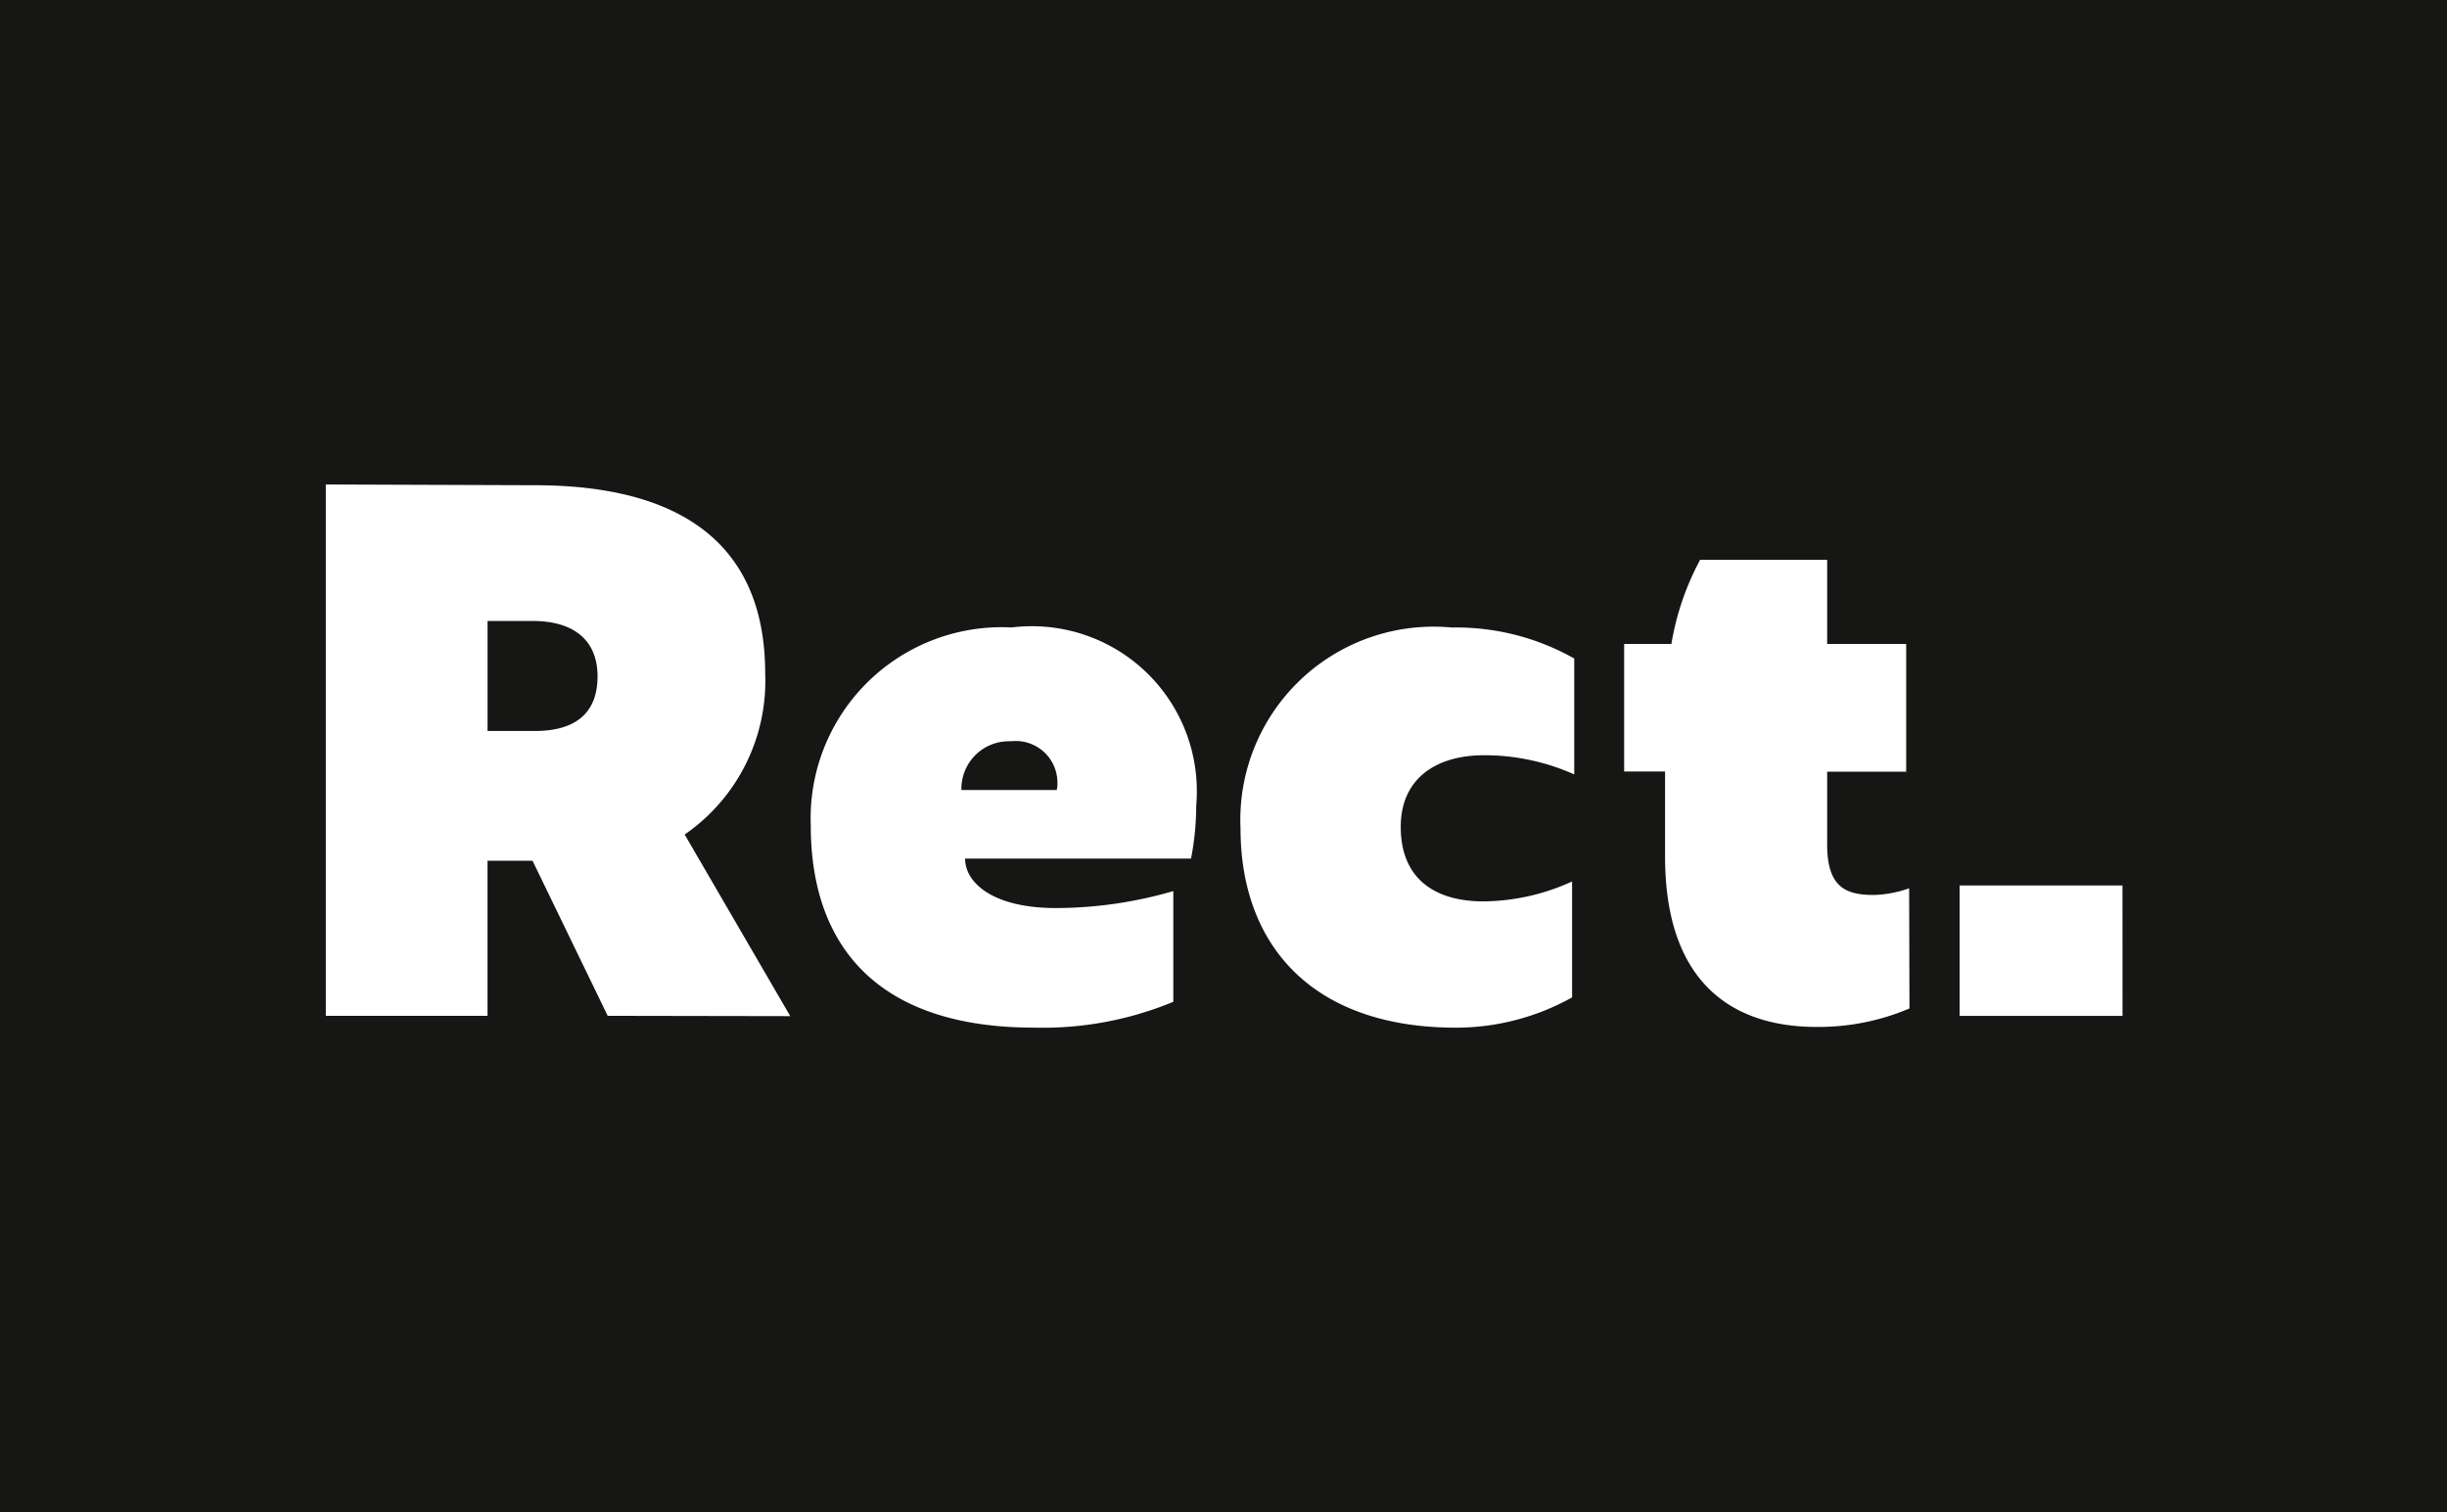 <svg xmlns="http://www.w3.org/2000/svg" width="45.586" height="28.174" fill="#161615"  xmlns:v="https://vecta.io/nano"><path d="M9.922 11.57h-.839v2.05h.88c.77 0 1.169-.344 1.169-1.018s-.444-1.032-1.21-1.032zm8.91 2.242c-.245-.01-.484.082-.658.254a.89.89 0 0 0-.264.654h1.775a.38.38 0 0 0 .014-.124c.004-.224-.089-.439-.255-.589a.78.78 0 0 0-.612-.195zM0-.002v28.174h45.586V-.002zm11.321 18.929l-1.4-2.889h-.839v2.889H6.07v-9.9l3.893.014c2.779 0 4.292 1.142 4.292 3.508.048 1.191-.519 2.323-1.5 3l1.967 3.384zm10.867-2.93h-4.209c0 .454.523.922 1.692.922a7.86 7.86 0 0 0 2.187-.316v2.063c-.823.341-1.709.505-2.6.481-2.847 0-4.154-1.458-4.154-3.769a3.56 3.56 0 0 1 3.742-3.687c.92-.114 1.843.194 2.51.837s1.009 1.554.929 2.478a5.26 5.26 0 0 1-.097.992zm7.139-1.568a4.1 4.1 0 0 0-1.678-.357c-.922 0-1.554.454-1.554 1.334 0 .977.647 1.389 1.541 1.389.57-.006 1.133-.132 1.651-.371v2.16a4.44 4.44 0 0 1-2.16.564c-2.7 0-4.017-1.554-4.017-3.714a3.6 3.6 0 0 1 3.934-3.742 4.47 4.47 0 0 1 2.283.578zm6.245 4.361a4.32 4.32 0 0 1-1.733.344c-1.527 0-2.82-.784-2.82-3.177v-1.582h-.762v-2.377h.88c.091-.549.272-1.079.536-1.568h2.366v1.568h1.472v2.38h-1.472v1.362c0 .811.371.935.867.935a2.12 2.12 0 0 0 .66-.124zm3.969.138h-3.034v-2.43h3.033z"/></svg>